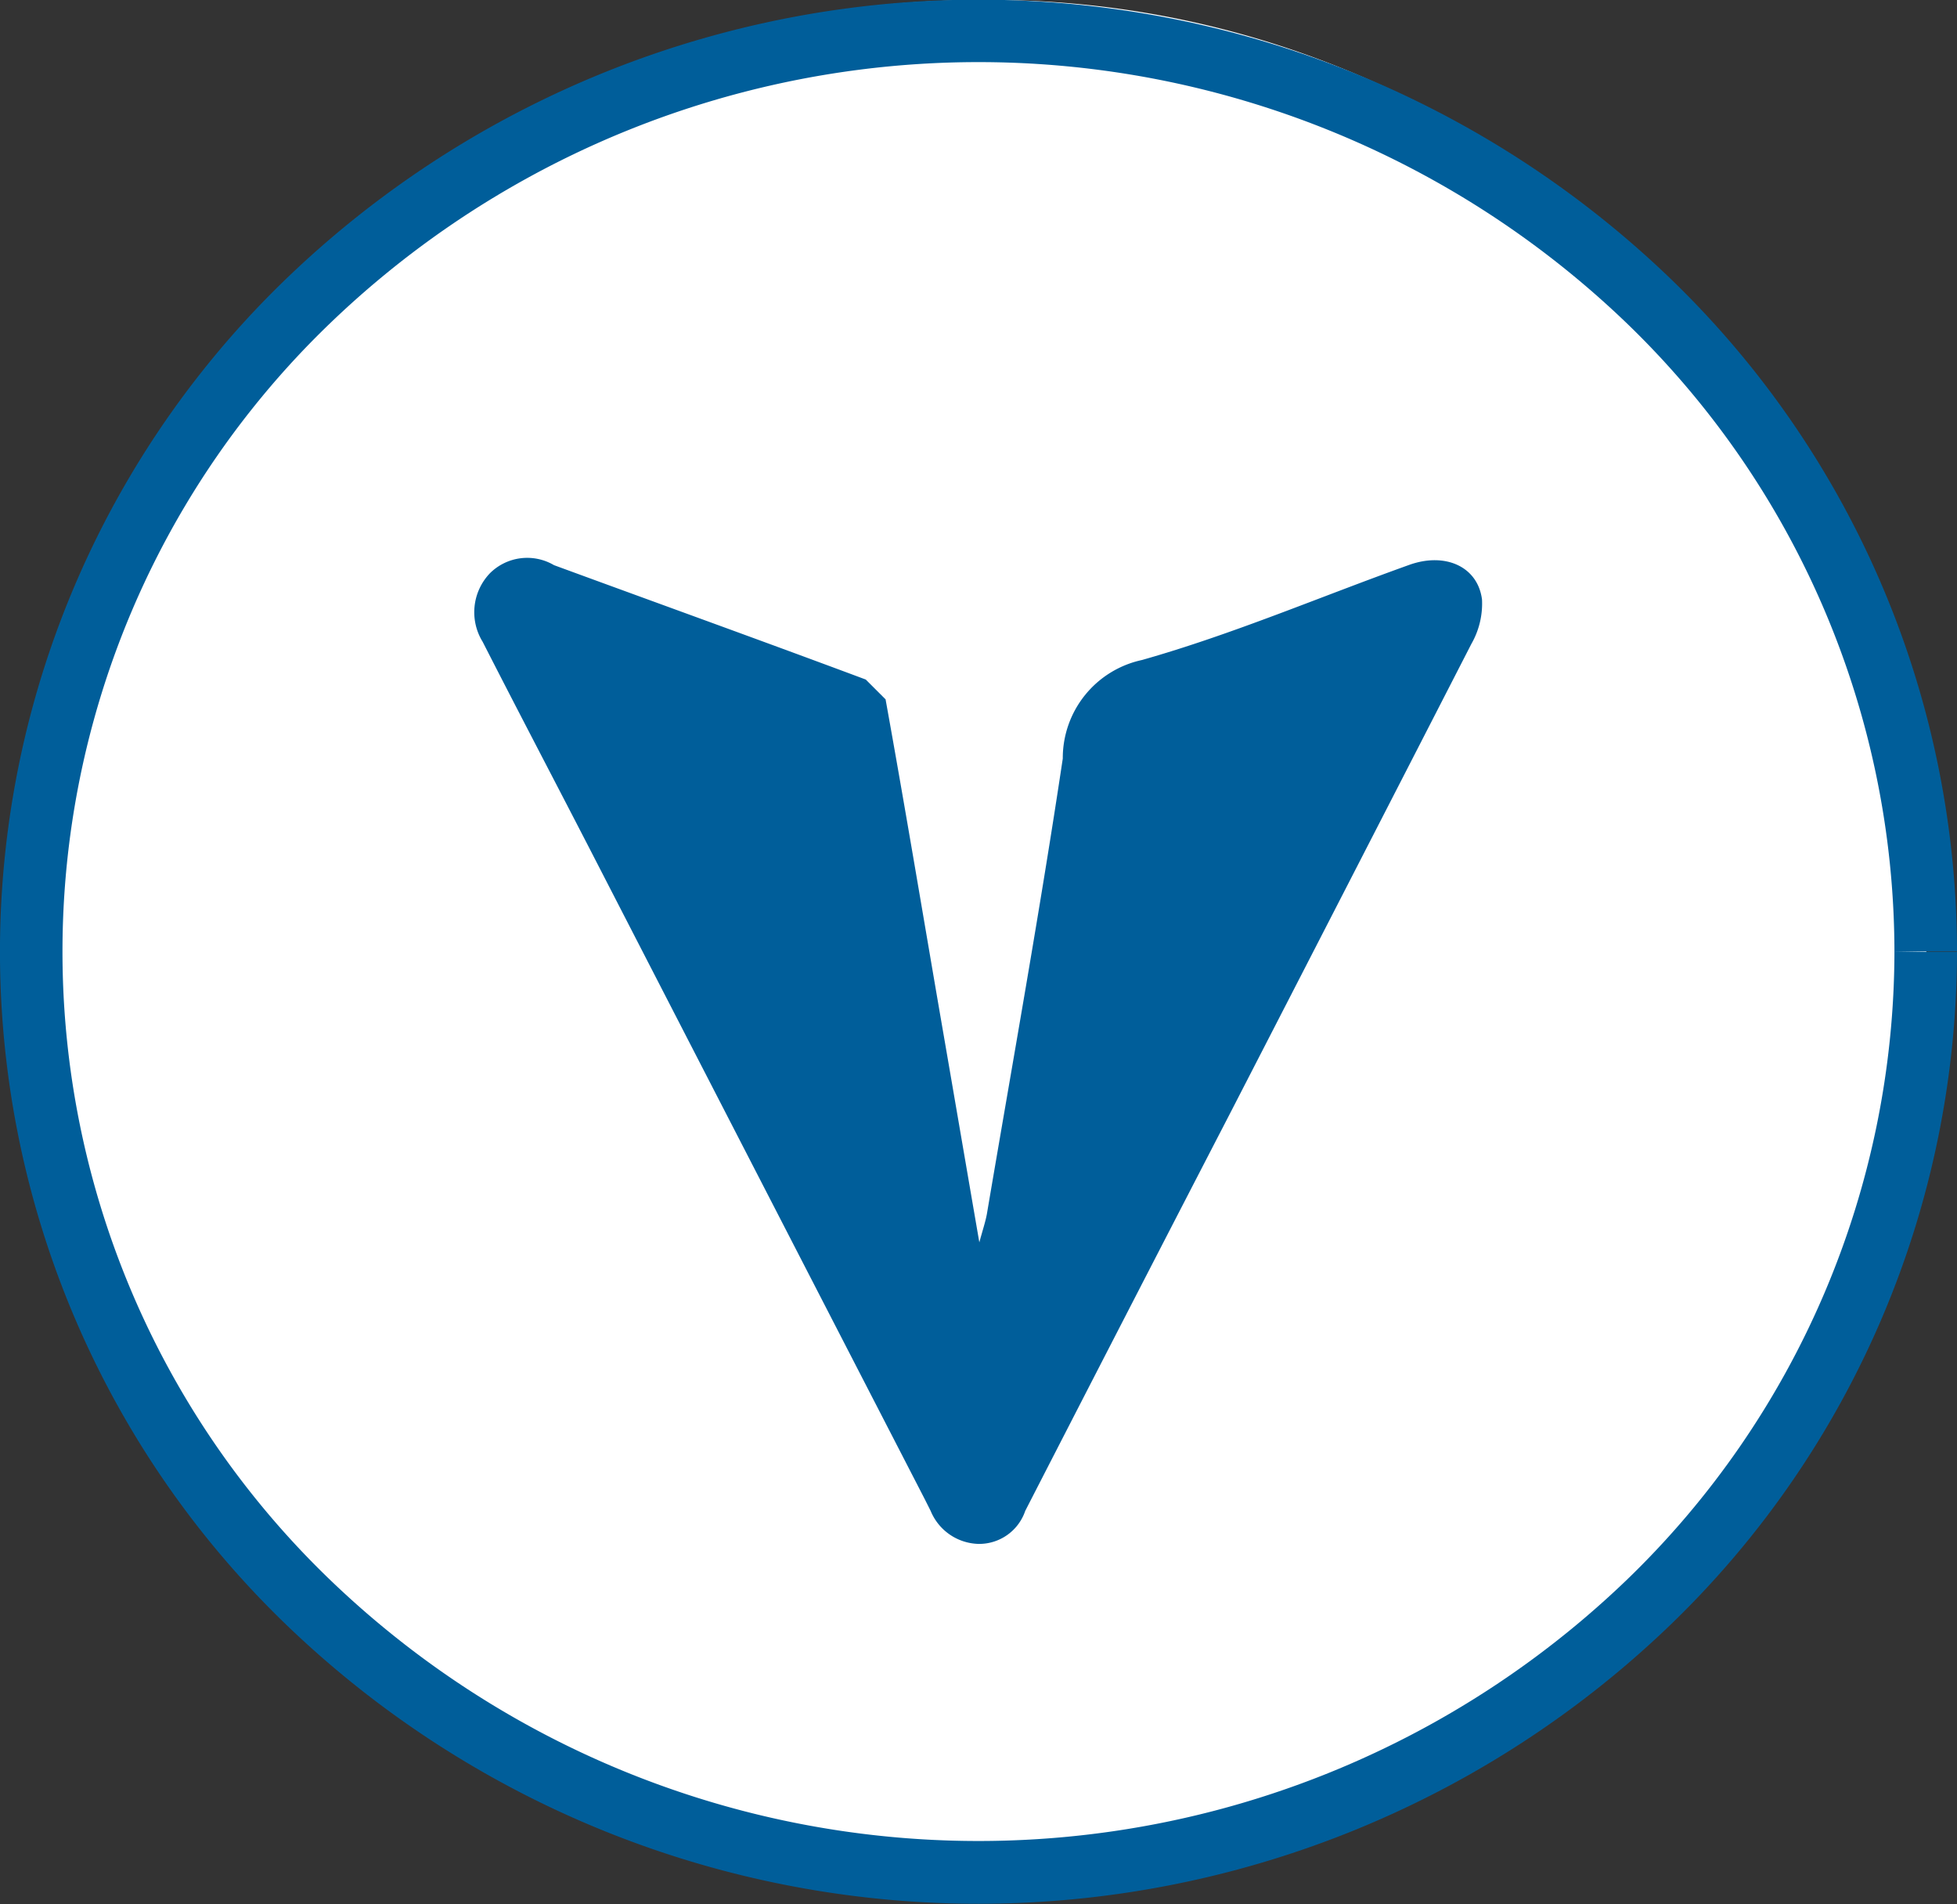 <svg xmlns="http://www.w3.org/2000/svg" width="29.652" height="28.847" viewBox="0 0 29.652 28.847"><rect x="0" y="0" width="29.652" height="28.847" fill="#333333" stroke="none"/><path d="M92.844,236.668A14.365,14.365,0,1,1,78.485,222.7a14.168,14.168,0,0,1,14.36,13.969" transform="translate(-63.661 -222.699)" fill="#fff"/><path d="M93.095,237.121h.475a14.188,14.188,0,0,1-4.348,10.2,15.122,15.122,0,0,1-20.959,0,14.152,14.152,0,0,1,0-20.407,15.122,15.122,0,0,1,20.959,0,14.183,14.183,0,0,1,4.348,10.2h-.948a13.245,13.245,0,0,0-4.061-9.523,14.174,14.174,0,0,0-19.636,0,13.2,13.2,0,0,0,0,19.048,14.174,14.174,0,0,0,19.636,0,13.246,13.246,0,0,0,4.061-9.525Z" transform="translate(-63.918 -222.699)" fill="#005e9a"/><path d="M74.774,236.837c-.209-1.211-.4-2.33-.594-3.451-.274-1.594-.54-3.189-.827-4.778l-.3-.3c-1.572-.587-3.15-1.155-4.724-1.733a.8.8,0,0,0-.971.123.853.853,0,0,0-.11,1.038c.525,1.029,1.063,2.054,1.592,3.079q2.553,4.958,5.106,9.909l.09.179a.807.807,0,0,0,.724.5.737.737,0,0,0,.709-.5q1.54-3,3.092-6,1.836-3.565,3.668-7.135a1.23,1.23,0,0,0,.161-.673c-.065-.5-.558-.718-1.1-.525-1.352.484-2.675,1.052-4.052,1.442a1.52,1.52,0,0,0-1.2,1.493c-.345,2.3-.76,4.6-1.15,6.9-.022.119-.061.233-.117.439" transform="translate(-59.935 -218.013)" fill="#005e9a"/></svg>